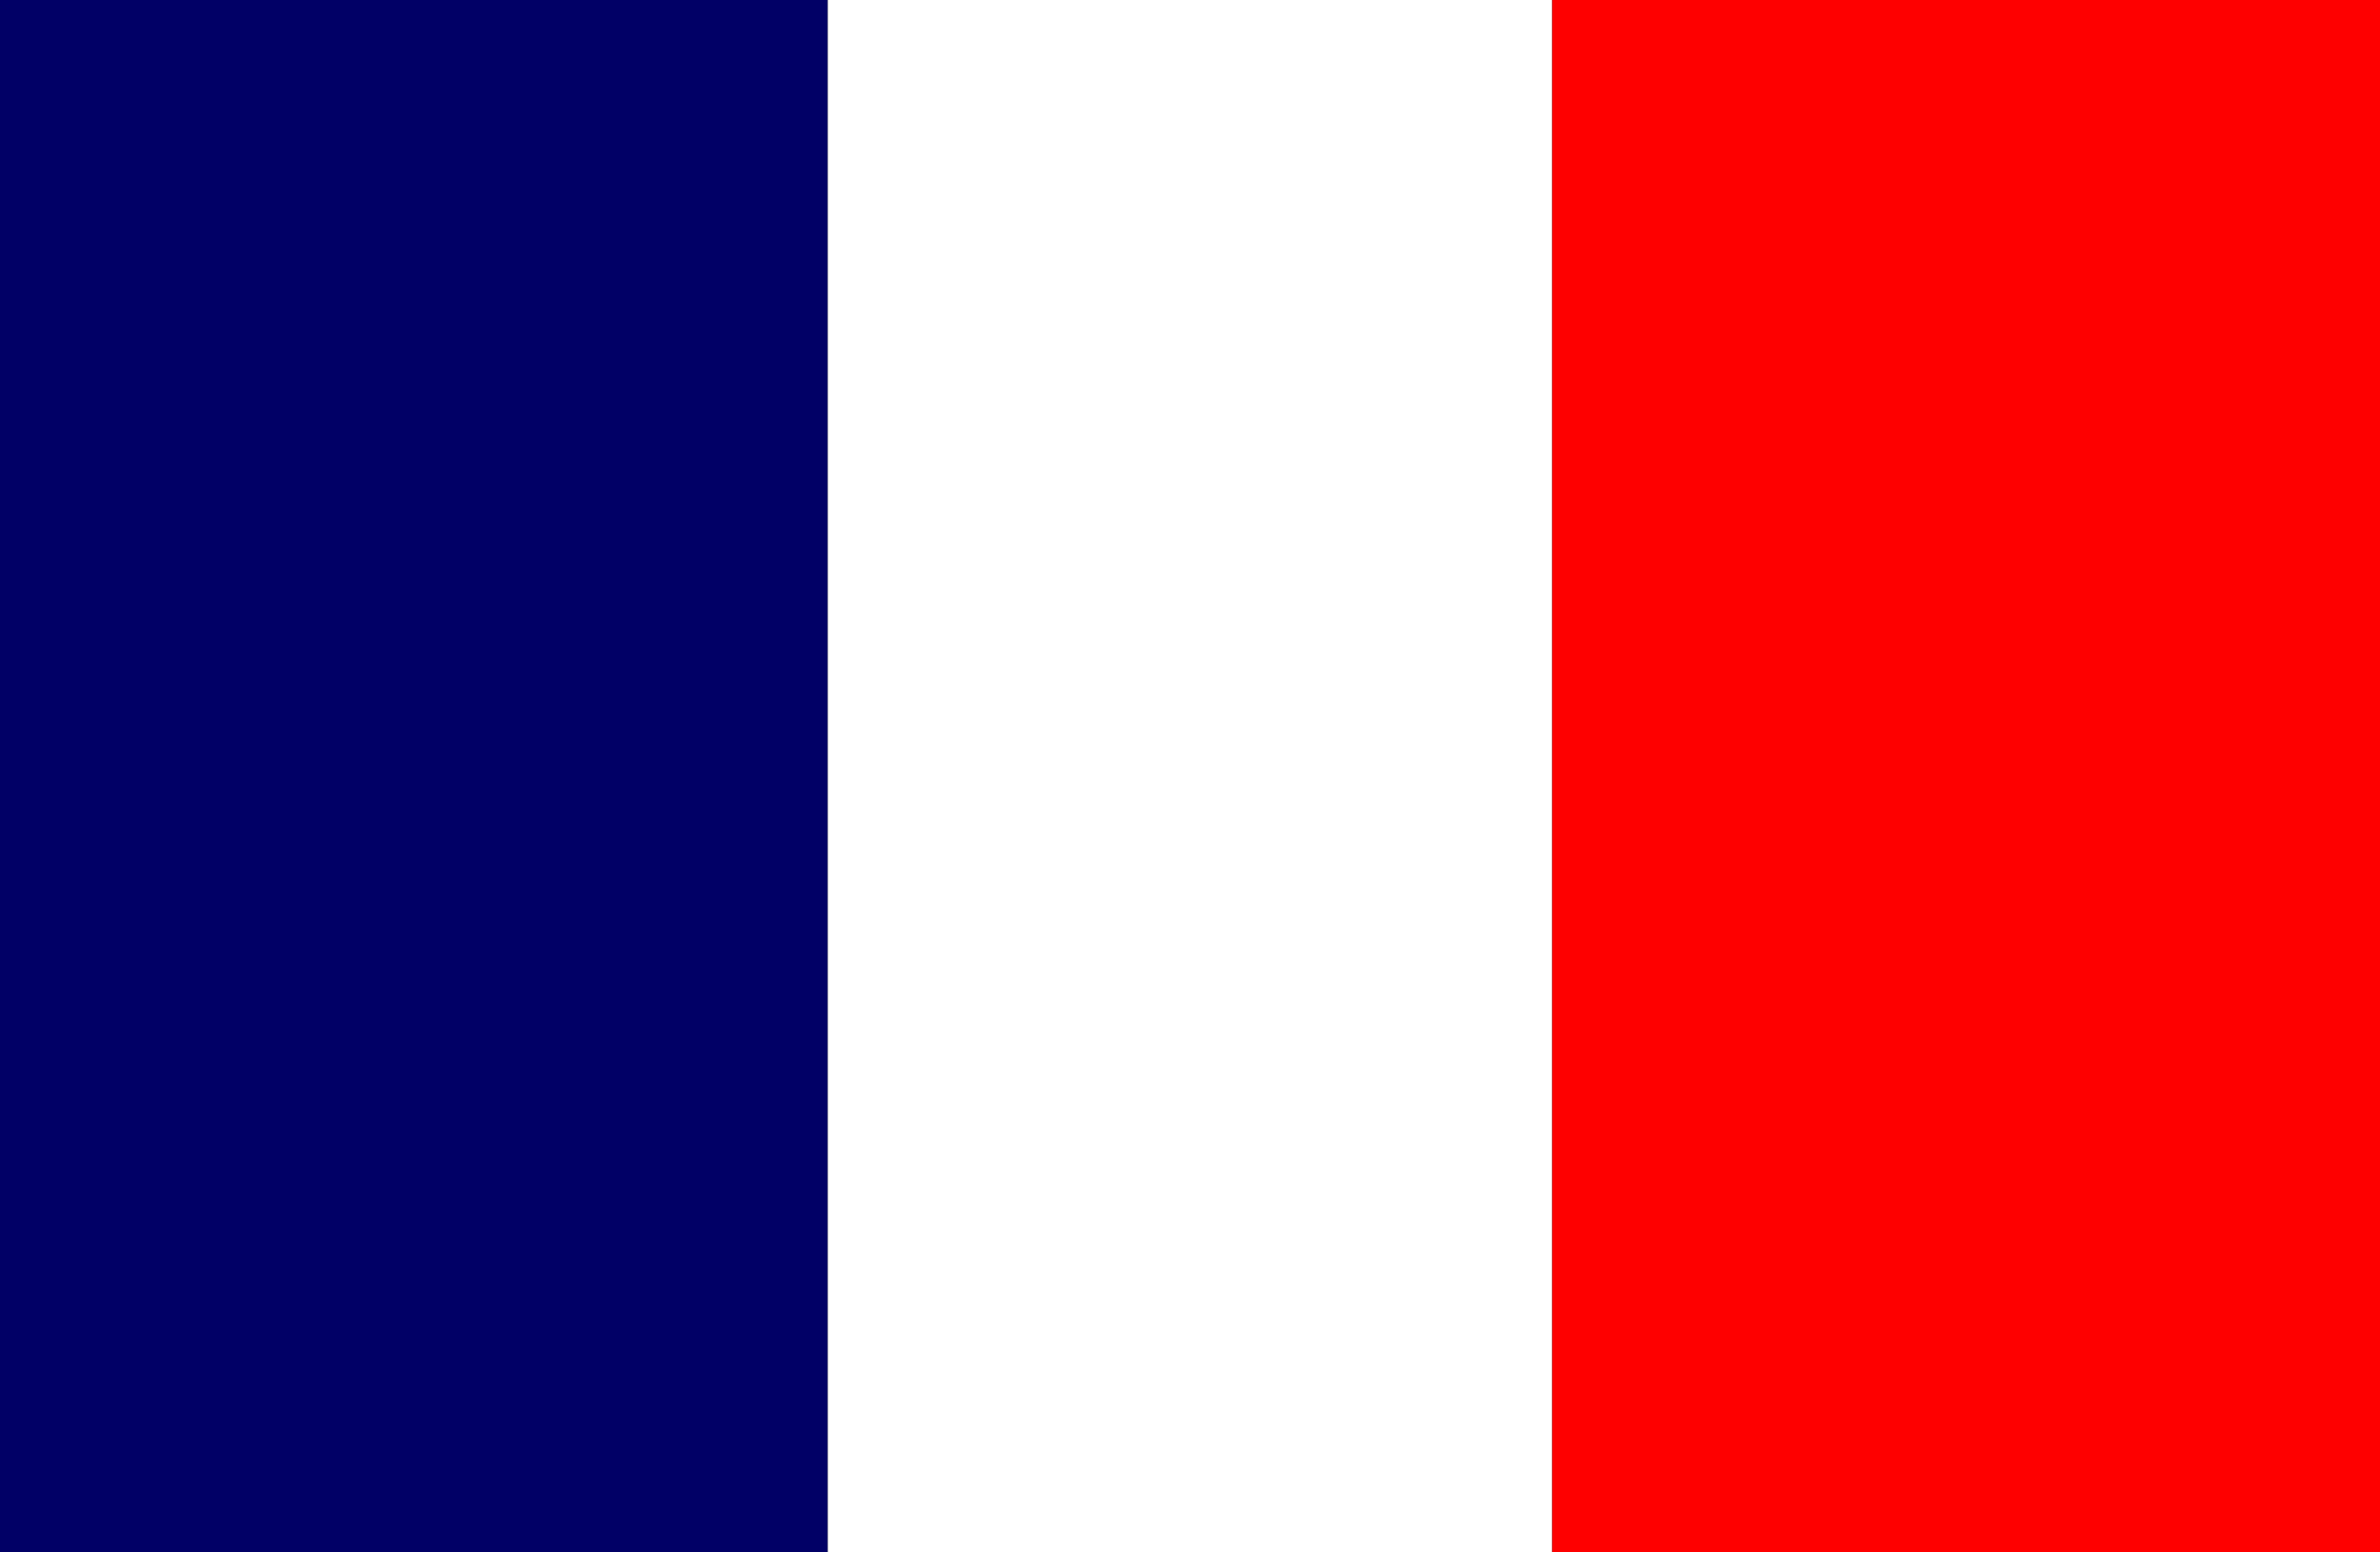 <svg version="1.1" id="Calque_1" xmlns="http://www.w3.org/2000/svg" xmlns:xlink="http://www.w3.org/1999/xlink" x="0px" y="0px"
         width="23px" height="15px" viewBox="0 0 23 15" enable-background="new 0 0 23 15" xml:space="preserve">
<rect x="0" y="0" width="23" height="15" fill="#333333" stroke="none"/>
<rect fill="#010066" width="8" height="15"/>
<rect x="8" fill="#FFFFFF" width="7" height="15"/>
<rect x="15" fill="#FE0000" width="8" height="15"/>
</svg>